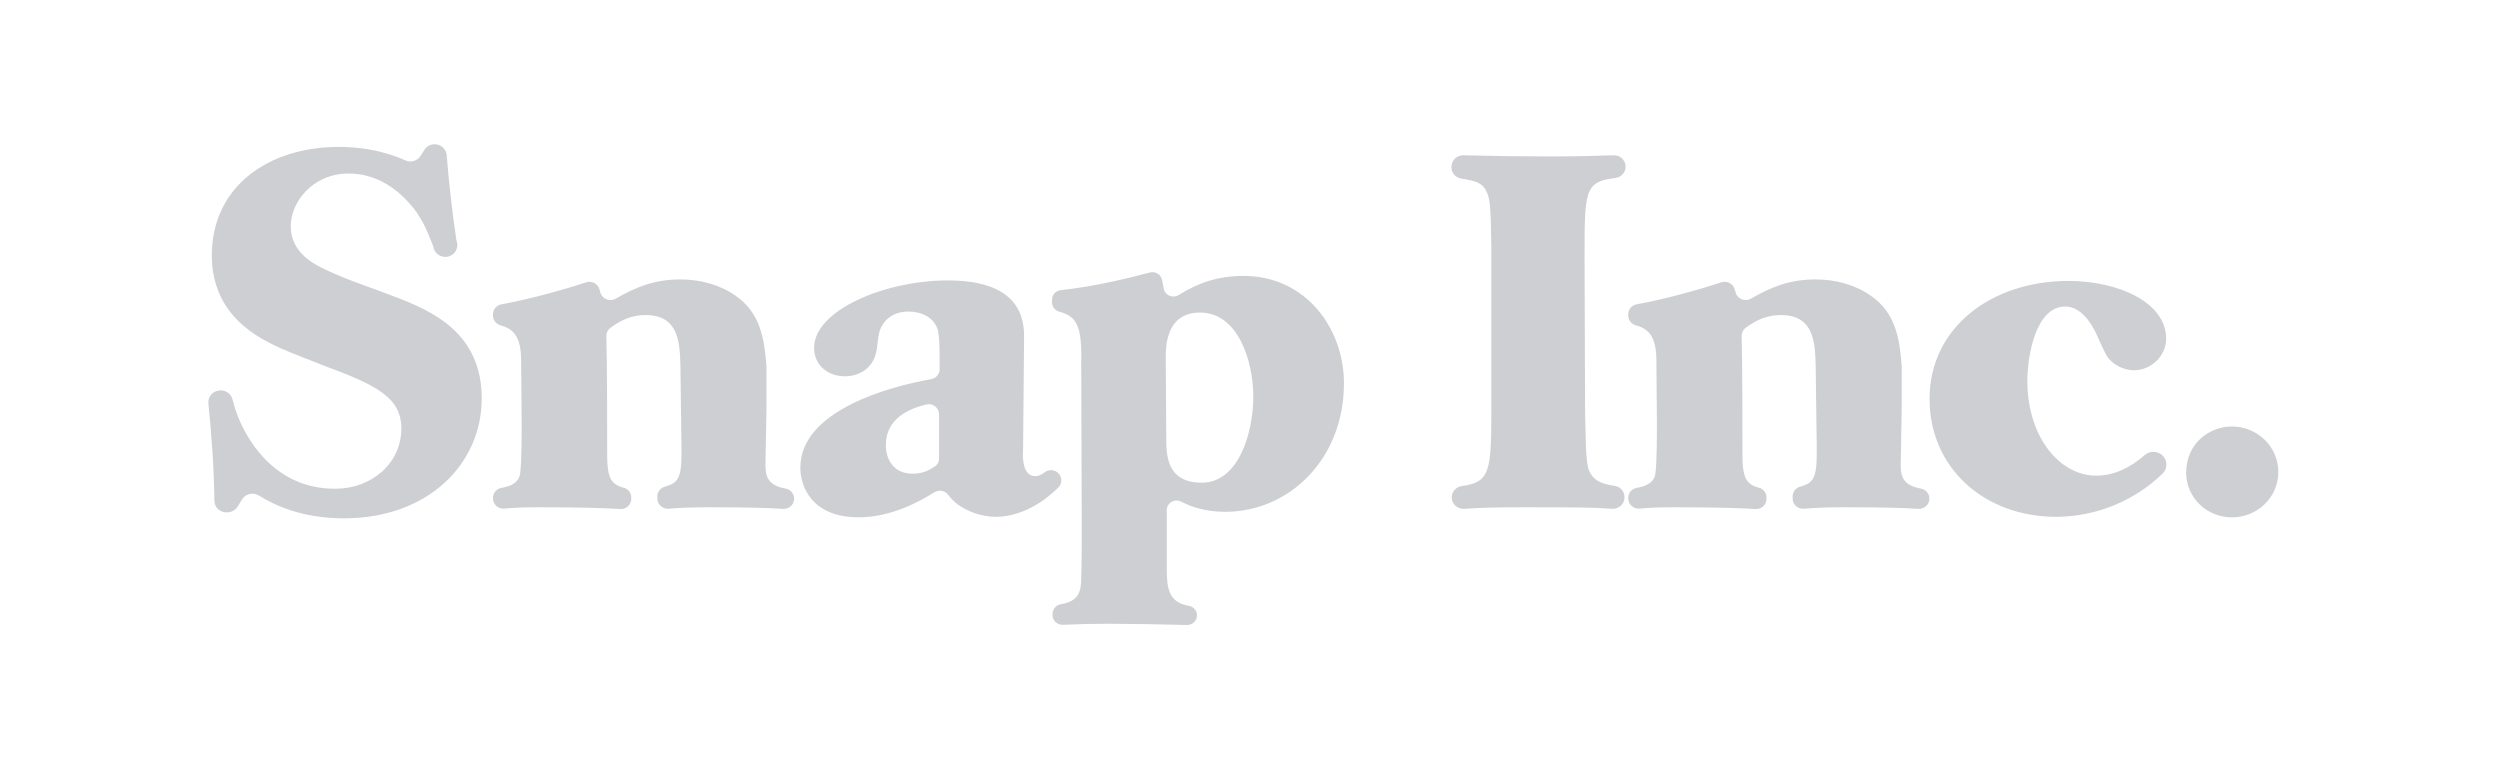 <svg width="156" height="48" viewBox="0 0 156 48" fill="none" xmlns="http://www.w3.org/2000/svg">
<path fill-rule="evenodd" clip-rule="evenodd" d="M13.379 31.249C13.358 29.249 13.183 26.938 13.004 25.17C12.985 24.984 13.039 24.797 13.156 24.649C13.273 24.501 13.444 24.402 13.633 24.374L13.662 24.37C13.846 24.342 14.034 24.382 14.19 24.482C14.345 24.582 14.458 24.735 14.505 24.911C14.724 25.801 15.088 26.651 15.583 27.428C16.031 28.117 17.597 30.497 20.887 30.497C23.285 30.497 25.044 28.836 25.044 26.737C25.044 24.797 23.445 24.014 20.313 22.855C19.388 22.479 18.429 22.135 17.502 21.728C16.223 21.131 13.217 19.754 13.217 15.932C13.217 11.675 16.702 9.168 21.145 9.168C22.223 9.168 23.758 9.316 25.295 10.008C25.635 10.161 26.036 10.043 26.237 9.735L26.491 9.342C26.557 9.24 26.647 9.155 26.754 9.096C26.861 9.036 26.981 9.003 27.104 9C27.297 8.996 27.485 9.064 27.629 9.191C27.772 9.319 27.86 9.495 27.874 9.684C28.016 11.467 28.218 13.245 28.482 15.014C28.523 15.112 28.542 15.217 28.538 15.322C28.533 15.428 28.506 15.531 28.458 15.625C28.41 15.72 28.341 15.803 28.258 15.869C28.174 15.935 28.077 15.983 27.972 16.009C27.868 16.035 27.759 16.039 27.654 16.02C27.548 16.002 27.447 15.962 27.358 15.902C27.27 15.842 27.195 15.764 27.14 15.674C27.084 15.583 27.049 15.482 27.037 15.378C26.636 14.339 26.41 13.854 25.969 13.207C24.916 11.799 23.509 10.829 21.752 10.829C19.482 10.829 18.141 12.643 18.141 14.116C18.141 15.806 19.674 16.527 20.345 16.84C21.72 17.498 23.157 17.937 24.596 18.501C26.896 19.378 30.06 20.725 30.06 24.86C30.06 28.93 26.737 32.344 21.464 32.344C18.844 32.344 17.137 31.532 16.146 30.915C16.062 30.864 15.968 30.829 15.87 30.813C15.772 30.797 15.672 30.8 15.575 30.823C15.478 30.846 15.387 30.887 15.307 30.944C15.227 31.002 15.159 31.074 15.108 31.157L14.825 31.616C14.762 31.716 14.677 31.799 14.576 31.86C14.474 31.921 14.359 31.957 14.241 31.966L14.187 31.971C14.085 31.979 13.982 31.966 13.884 31.934C13.787 31.901 13.698 31.85 13.622 31.782C13.547 31.714 13.486 31.632 13.444 31.54C13.402 31.448 13.38 31.349 13.379 31.249ZM30.762 31.069C30.762 30.757 30.99 30.492 31.301 30.441C31.784 30.363 32.368 30.159 32.456 29.558C32.552 28.836 32.552 26.958 32.552 26.488C32.552 25.391 32.52 23.607 32.52 22.51C32.52 20.938 31.983 20.506 31.227 20.297C31.092 20.258 30.974 20.178 30.89 20.067C30.806 19.957 30.761 19.823 30.762 19.686V19.612C30.762 19.3 30.991 19.038 31.304 18.985C32.895 18.712 35.302 18.045 36.565 17.618C36.646 17.59 36.732 17.579 36.818 17.584C36.904 17.59 36.988 17.612 37.065 17.649C37.142 17.687 37.211 17.739 37.267 17.803C37.323 17.866 37.366 17.941 37.393 18.021C37.419 18.104 37.444 18.182 37.465 18.263C37.493 18.357 37.542 18.443 37.609 18.516C37.676 18.588 37.759 18.644 37.852 18.68C37.945 18.716 38.044 18.73 38.144 18.722C38.243 18.714 38.339 18.684 38.425 18.633C39.631 17.947 40.775 17.437 42.459 17.437C43.674 17.437 44.889 17.75 45.88 18.438C47.436 19.498 47.696 21.116 47.827 22.829V25.579C47.827 26.049 47.764 28.491 47.764 29.026C47.764 29.817 47.984 30.3 49.04 30.492C49.187 30.522 49.318 30.6 49.411 30.715C49.505 30.829 49.555 30.971 49.553 31.118C49.553 31.205 49.535 31.291 49.5 31.371C49.465 31.451 49.413 31.523 49.349 31.582C49.284 31.642 49.208 31.688 49.124 31.717C49.04 31.746 48.952 31.758 48.863 31.753C47.958 31.693 46.59 31.654 44.343 31.654C43.076 31.654 42.377 31.689 41.728 31.744C41.638 31.752 41.547 31.742 41.462 31.713C41.377 31.685 41.298 31.64 41.231 31.58C41.165 31.52 41.112 31.448 41.075 31.367C41.039 31.286 41.02 31.199 41.02 31.11V30.977C41.02 30.69 41.216 30.437 41.5 30.364C42.434 30.116 42.55 29.679 42.523 27.772L42.459 22.886C42.427 21.383 42.363 19.66 40.285 19.66C39.42 19.66 38.75 19.971 38.105 20.448C38.02 20.509 37.951 20.589 37.905 20.682C37.858 20.775 37.835 20.877 37.837 20.98C37.888 22.55 37.888 27.005 37.888 28.397C37.888 29.834 38.143 30.232 38.923 30.434C39.202 30.505 39.391 30.762 39.391 31.045V31.128C39.391 31.215 39.373 31.301 39.338 31.381C39.303 31.461 39.251 31.533 39.187 31.592C39.122 31.652 39.045 31.698 38.962 31.728C38.878 31.757 38.789 31.77 38.701 31.764C37.615 31.697 36.22 31.654 33.606 31.654C32.6 31.654 32.016 31.686 31.471 31.737C31.381 31.745 31.29 31.735 31.204 31.707C31.118 31.679 31.04 31.634 30.973 31.574C30.906 31.514 30.853 31.441 30.816 31.36C30.78 31.278 30.762 31.191 30.762 31.102V31.069ZM58.599 25.854C58.599 25.757 58.576 25.661 58.532 25.574C58.488 25.488 58.424 25.412 58.345 25.352C58.267 25.293 58.176 25.253 58.079 25.233C57.982 25.214 57.881 25.217 57.786 25.241C56.707 25.509 55.276 26.126 55.276 27.772C55.276 28.618 55.724 29.557 56.938 29.557C57.557 29.557 57.927 29.373 58.315 29.122C58.403 29.064 58.475 28.986 58.524 28.894C58.574 28.802 58.6 28.699 58.599 28.595V25.854ZM65.985 29.477C66.055 29.532 66.113 29.602 66.155 29.68C66.196 29.759 66.221 29.846 66.226 29.934C66.232 30.023 66.219 30.111 66.187 30.194C66.156 30.277 66.107 30.353 66.044 30.417C64.508 31.941 62.985 32.251 62.147 32.251C61.284 32.241 60.446 31.967 59.75 31.468C59.528 31.293 59.329 31.092 59.157 30.87C59.059 30.742 58.916 30.657 58.755 30.63C58.595 30.603 58.43 30.637 58.294 30.724C57.415 31.284 55.6 32.281 53.583 32.281C50.642 32.281 49.94 30.34 49.94 29.182C49.94 25.603 55.559 24.106 58.104 23.659C58.252 23.633 58.386 23.556 58.483 23.442C58.58 23.329 58.633 23.186 58.633 23.038C58.636 22.07 58.637 20.93 58.504 20.537C58.12 19.441 56.843 19.441 56.683 19.441C55.628 19.441 55.052 20.067 54.86 20.757C54.764 21.164 54.764 21.603 54.669 22.01C54.413 23.074 53.518 23.481 52.72 23.481C51.729 23.481 50.801 22.855 50.801 21.697C50.801 19.378 55.18 17.498 59.143 17.498C61.891 17.498 63.904 18.375 63.904 20.976L63.841 27.96C63.809 28.493 63.776 29.712 64.607 29.712C64.813 29.712 65.008 29.607 65.191 29.467C65.305 29.382 65.446 29.336 65.59 29.338C65.733 29.34 65.872 29.389 65.985 29.477Z" fill="#CECFD2"/>
<path fill-rule="evenodd" clip-rule="evenodd" d="M74.98 30.12C77.344 30.12 78.206 26.894 78.206 24.765C78.206 22.509 77.246 19.503 74.883 19.503C72.742 19.503 72.742 21.665 72.742 22.321C72.742 23.042 72.775 26.55 72.775 27.333C72.775 28.336 72.775 30.12 74.98 30.12ZM67.469 22.697C67.527 20.305 67.179 19.741 66.089 19.446C65.96 19.409 65.847 19.331 65.768 19.225C65.688 19.119 65.646 18.991 65.647 18.859V18.703C65.646 18.555 65.701 18.413 65.801 18.303C65.901 18.193 66.038 18.123 66.188 18.106C68.346 17.879 70.629 17.303 71.752 17.003C71.832 16.982 71.916 16.976 71.999 16.988C72.081 16.999 72.16 17.027 72.231 17.07C72.302 17.113 72.363 17.169 72.411 17.236C72.458 17.303 72.491 17.379 72.508 17.459C72.541 17.605 72.574 17.782 72.615 18.006C72.632 18.103 72.673 18.194 72.734 18.272C72.795 18.35 72.875 18.412 72.966 18.452C73.057 18.493 73.157 18.511 73.257 18.504C73.357 18.498 73.454 18.468 73.539 18.416C74.793 17.629 76.03 17.217 77.6 17.217C81.466 17.217 83.863 20.474 83.863 23.919C83.863 28.648 80.444 31.937 76.45 31.937C75.225 31.937 74.333 31.631 73.715 31.305C73.622 31.255 73.517 31.229 73.411 31.231C73.305 31.233 73.201 31.261 73.109 31.314C73.017 31.367 72.941 31.442 72.888 31.532C72.835 31.623 72.807 31.725 72.807 31.829V35.444C72.807 36.656 72.882 37.59 74.205 37.809C74.344 37.836 74.468 37.91 74.557 38.018C74.646 38.125 74.694 38.26 74.692 38.399C74.692 38.479 74.675 38.558 74.644 38.632C74.612 38.706 74.566 38.773 74.507 38.829C74.448 38.885 74.379 38.929 74.303 38.958C74.227 38.988 74.146 39.002 74.064 39C72.484 38.957 70.904 38.931 69.324 38.922C68.122 38.922 67.344 38.943 66.321 38.986C66.239 38.989 66.156 38.977 66.078 38.949C66.001 38.92 65.93 38.877 65.87 38.821C65.81 38.765 65.762 38.698 65.729 38.623C65.696 38.549 65.679 38.469 65.679 38.387V38.309C65.679 38.019 65.885 37.758 66.179 37.709C67.368 37.51 67.469 36.869 67.469 35.976C67.501 35.381 67.501 33.534 67.501 32.845L67.469 22.697ZM100.588 31.749C99.29 31.655 98.441 31.655 95.042 31.655C93.182 31.655 92.44 31.677 91.351 31.752C91.166 31.761 90.984 31.7 90.843 31.582C90.702 31.464 90.612 31.297 90.591 31.117C90.571 30.936 90.622 30.754 90.733 30.609C90.845 30.463 91.008 30.365 91.191 30.334C92.983 30.087 93.06 29.454 93.06 25.484V15.525C93.028 13.145 92.998 12.425 92.772 11.986C92.531 11.431 92.152 11.3 91.175 11.14C91.006 11.113 90.852 11.027 90.74 10.898C90.629 10.77 90.568 10.607 90.568 10.438C90.568 9.999 90.905 9.679 91.315 9.69C93.111 9.737 94.909 9.762 96.703 9.762C98.505 9.762 99.661 9.723 100.652 9.69C100.844 9.675 101.034 9.735 101.181 9.857C101.328 9.979 101.42 10.154 101.436 10.342C101.451 10.53 101.39 10.717 101.266 10.861C101.141 11.005 100.963 11.095 100.771 11.11C98.877 11.342 98.877 11.905 98.877 16.058L98.909 25.766C98.973 29.056 99.005 29.244 99.389 29.744C99.662 30.06 100.091 30.227 100.748 30.314C100.92 30.338 101.078 30.423 101.193 30.553C101.307 30.682 101.37 30.848 101.37 31.019C101.372 31.118 101.352 31.217 101.313 31.309C101.274 31.401 101.216 31.484 101.143 31.553C101.069 31.621 100.982 31.674 100.886 31.708C100.791 31.742 100.689 31.756 100.588 31.749ZM101.602 31.069C101.602 30.757 101.83 30.492 102.141 30.441C102.624 30.362 103.208 30.159 103.297 29.558C103.392 28.835 103.392 26.957 103.392 26.487C103.392 25.39 103.36 23.606 103.36 22.509C103.36 20.937 102.823 20.506 102.067 20.296C101.932 20.258 101.814 20.177 101.73 20.067C101.646 19.957 101.601 19.823 101.602 19.685V19.611C101.602 19.299 101.83 19.037 102.144 18.985C103.735 18.711 106.14 18.045 107.405 17.617C107.486 17.59 107.572 17.578 107.658 17.584C107.744 17.589 107.828 17.611 107.905 17.649C107.982 17.686 108.051 17.738 108.107 17.802C108.164 17.866 108.206 17.94 108.233 18.02C108.259 18.103 108.284 18.181 108.306 18.262C108.333 18.356 108.382 18.442 108.449 18.515C108.516 18.587 108.599 18.643 108.692 18.679C108.784 18.714 108.884 18.729 108.983 18.721C109.082 18.713 109.178 18.683 109.263 18.633C110.469 17.946 111.613 17.436 113.299 17.436C114.512 17.436 115.727 17.75 116.718 18.438C118.276 19.497 118.538 21.115 118.666 22.828C118.668 22.845 118.668 22.863 118.668 22.88V25.578C118.668 26.048 118.604 28.491 118.604 29.025C118.604 29.817 118.822 30.3 119.88 30.492C120.027 30.521 120.158 30.6 120.252 30.714C120.345 30.828 120.395 30.971 120.393 31.117C120.394 31.204 120.375 31.29 120.34 31.37C120.305 31.45 120.253 31.522 120.188 31.582C120.124 31.642 120.047 31.687 119.963 31.717C119.879 31.746 119.79 31.758 119.702 31.752C118.798 31.692 117.429 31.654 115.184 31.654C113.915 31.654 113.217 31.688 112.568 31.744C112.478 31.752 112.388 31.741 112.302 31.713C112.217 31.685 112.138 31.639 112.072 31.58C112.005 31.52 111.952 31.447 111.915 31.367C111.879 31.286 111.86 31.198 111.86 31.11V30.976C111.86 30.69 112.056 30.436 112.34 30.364C113.274 30.116 113.39 29.679 113.363 27.772L113.299 22.885C113.265 21.383 113.203 19.66 111.125 19.66C110.26 19.66 109.589 19.97 108.944 20.447C108.859 20.508 108.79 20.589 108.744 20.682C108.698 20.774 108.675 20.877 108.678 20.98C108.729 22.549 108.729 27.004 108.729 28.397C108.729 29.834 108.981 30.231 109.763 30.433C110.042 30.505 110.231 30.761 110.231 31.044V31.127C110.231 31.214 110.213 31.3 110.178 31.38C110.143 31.46 110.091 31.532 110.027 31.592C109.962 31.651 109.886 31.698 109.802 31.727C109.718 31.757 109.63 31.769 109.541 31.764C108.455 31.697 107.06 31.654 104.446 31.654C103.44 31.654 102.856 31.685 102.311 31.737C102.221 31.745 102.13 31.735 102.044 31.706C101.959 31.678 101.88 31.633 101.813 31.573C101.746 31.513 101.693 31.44 101.657 31.359C101.62 31.278 101.602 31.19 101.602 31.101V31.069ZM134.847 28.343C135.248 28.628 135.303 29.203 134.952 29.545C133.189 31.26 130.813 32.231 128.329 32.251C123.759 32.251 120.404 29.149 120.404 24.889C120.404 20.412 124.302 17.53 129.065 17.53C132.196 17.53 135.168 18.876 135.168 21.132C135.168 22.196 134.242 23.105 133.155 23.105C132.676 23.105 132.1 22.885 131.749 22.541C131.461 22.29 131.397 22.133 130.79 20.788C130.502 20.192 129.862 19.127 128.873 19.127C127.019 19.127 126.507 22.227 126.507 23.763C126.507 27.302 128.553 29.681 130.79 29.681C131.978 29.681 132.962 29.146 133.835 28.394C133.973 28.274 134.148 28.204 134.332 28.195C134.516 28.185 134.697 28.238 134.847 28.343ZM139.26 26.612C140.827 26.612 142.167 27.834 142.167 29.462C142.167 31.06 140.827 32.282 139.292 32.282C138.538 32.29 137.811 32.004 137.272 31.487C136.732 30.97 136.424 30.264 136.415 29.525C136.415 27.584 137.949 26.612 139.26 26.612Z" fill="#CECFD2"/>
</svg>
